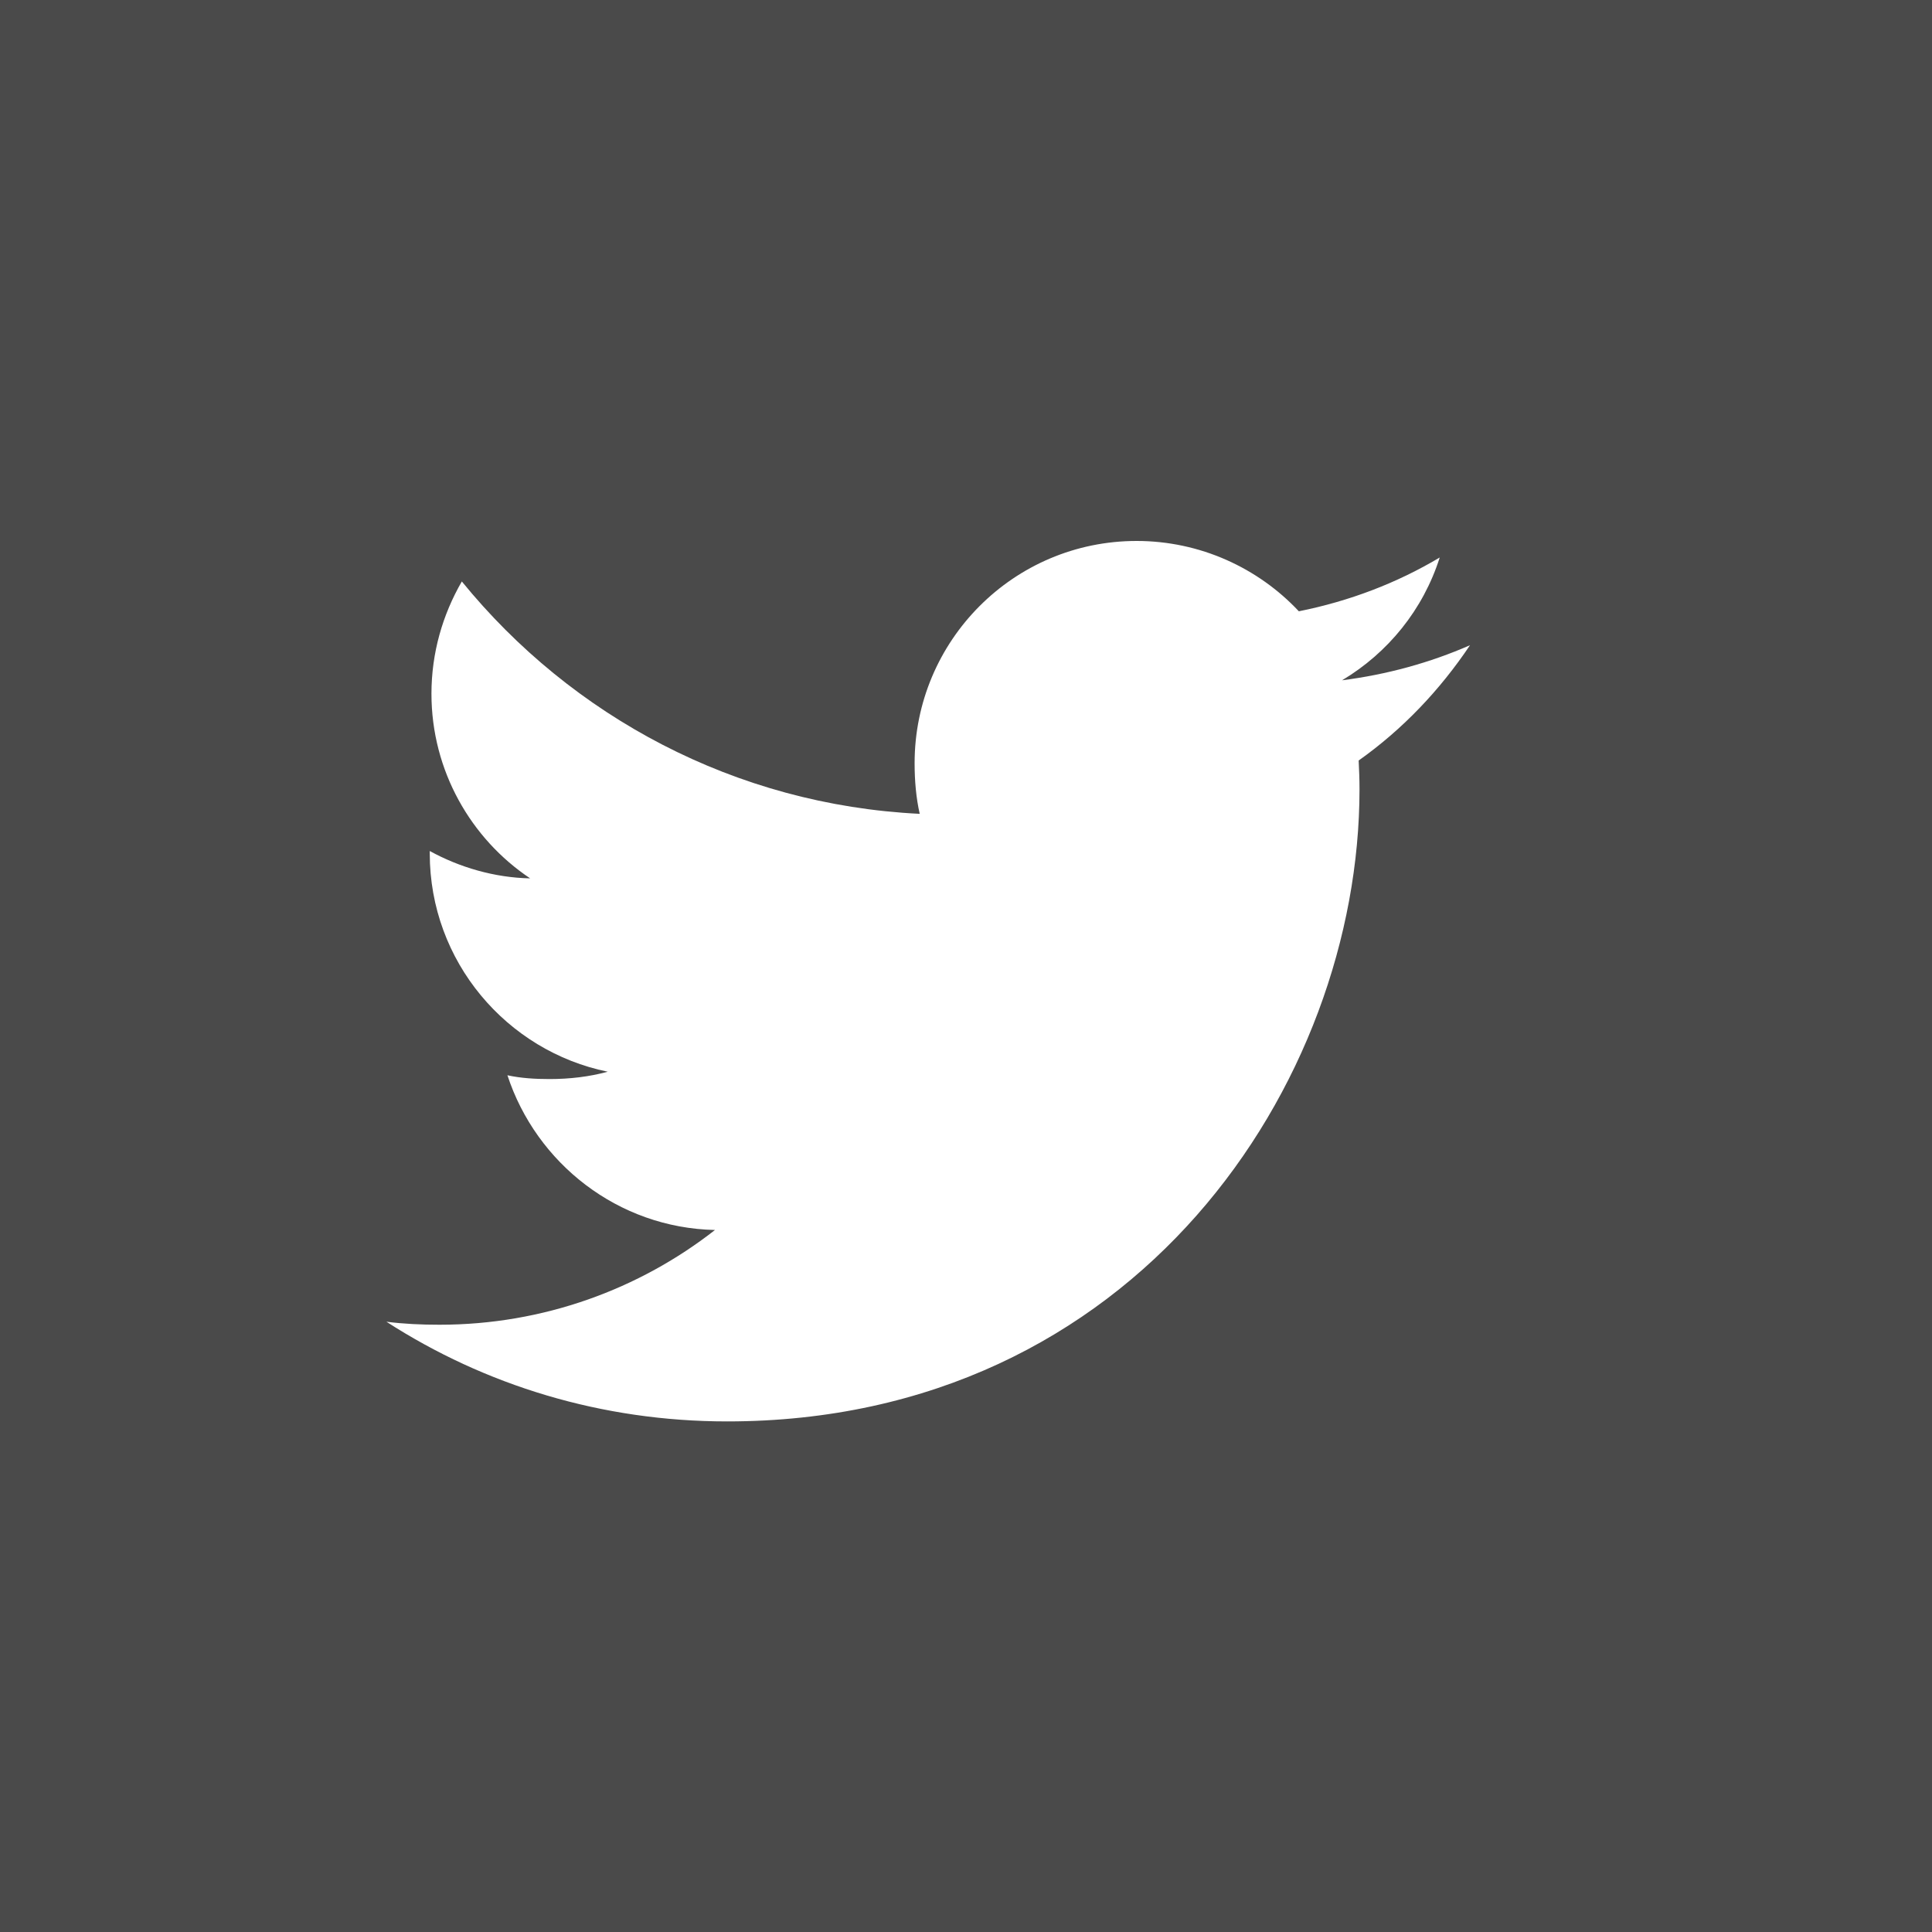<?xml version="1.0" encoding="UTF-8"?>
<svg width="25px" height="25px" viewBox="0 0 25 25" version="1.1" xmlns="http://www.w3.org/2000/svg" xmlns:xlink="http://www.w3.org/1999/xlink">
    <!-- Generator: Sketch 57.1 (83088) - https://sketch.com -->
    <title>footer-ico-solid-2-twitter</title>
    <desc>Created with Sketch.</desc>
    <g id="footer-ico-solid-2-twitter" stroke="none" stroke-width="1" fill="none" fill-rule="evenodd">
        <rect id="Rectangle" fill="#4A4A4A" x="0" y="0" width="200" height="200"></rect>
        <g id="twitter-(1)" transform="translate(5, 7)" fill="#FFFFFF" fill-rule="nonzero">
            <path d="M14.022,1.349 C13.501,1.577 12.945,1.729 12.366,1.803 C12.962,1.447 13.416,0.888 13.63,0.214 C13.075,0.545 12.461,0.779 11.807,0.91 C11.28,0.348 10.528,0 9.708,0 C8.116,0 6.835,1.292 6.835,2.875 C6.835,3.103 6.854,3.322 6.901,3.531 C4.512,3.414 2.397,2.269 0.976,0.524 C0.728,0.954 0.583,1.447 0.583,1.977 C0.583,2.973 1.095,3.855 1.86,4.366 C1.398,4.357 0.945,4.223 0.561,4.012 C0.561,4.021 0.561,4.032 0.561,4.044 C0.561,5.441 1.557,6.601 2.864,6.868 C2.63,6.932 2.375,6.963 2.11,6.963 C1.926,6.963 1.74,6.952 1.566,6.914 C1.939,8.052 2.995,8.889 4.252,8.916 C3.274,9.681 2.032,10.142 0.688,10.142 C0.452,10.142 0.226,10.132 -5.68434189e-14,10.103 C1.273,10.924 2.782,11.393 4.41,11.393 C9.7,11.393 12.592,7.011 12.592,3.213 C12.592,3.086 12.587,2.963 12.581,2.841 C13.152,2.436 13.631,1.931 14.022,1.349 Z" id="Path"></path>
        </g>
    </g>
</svg>